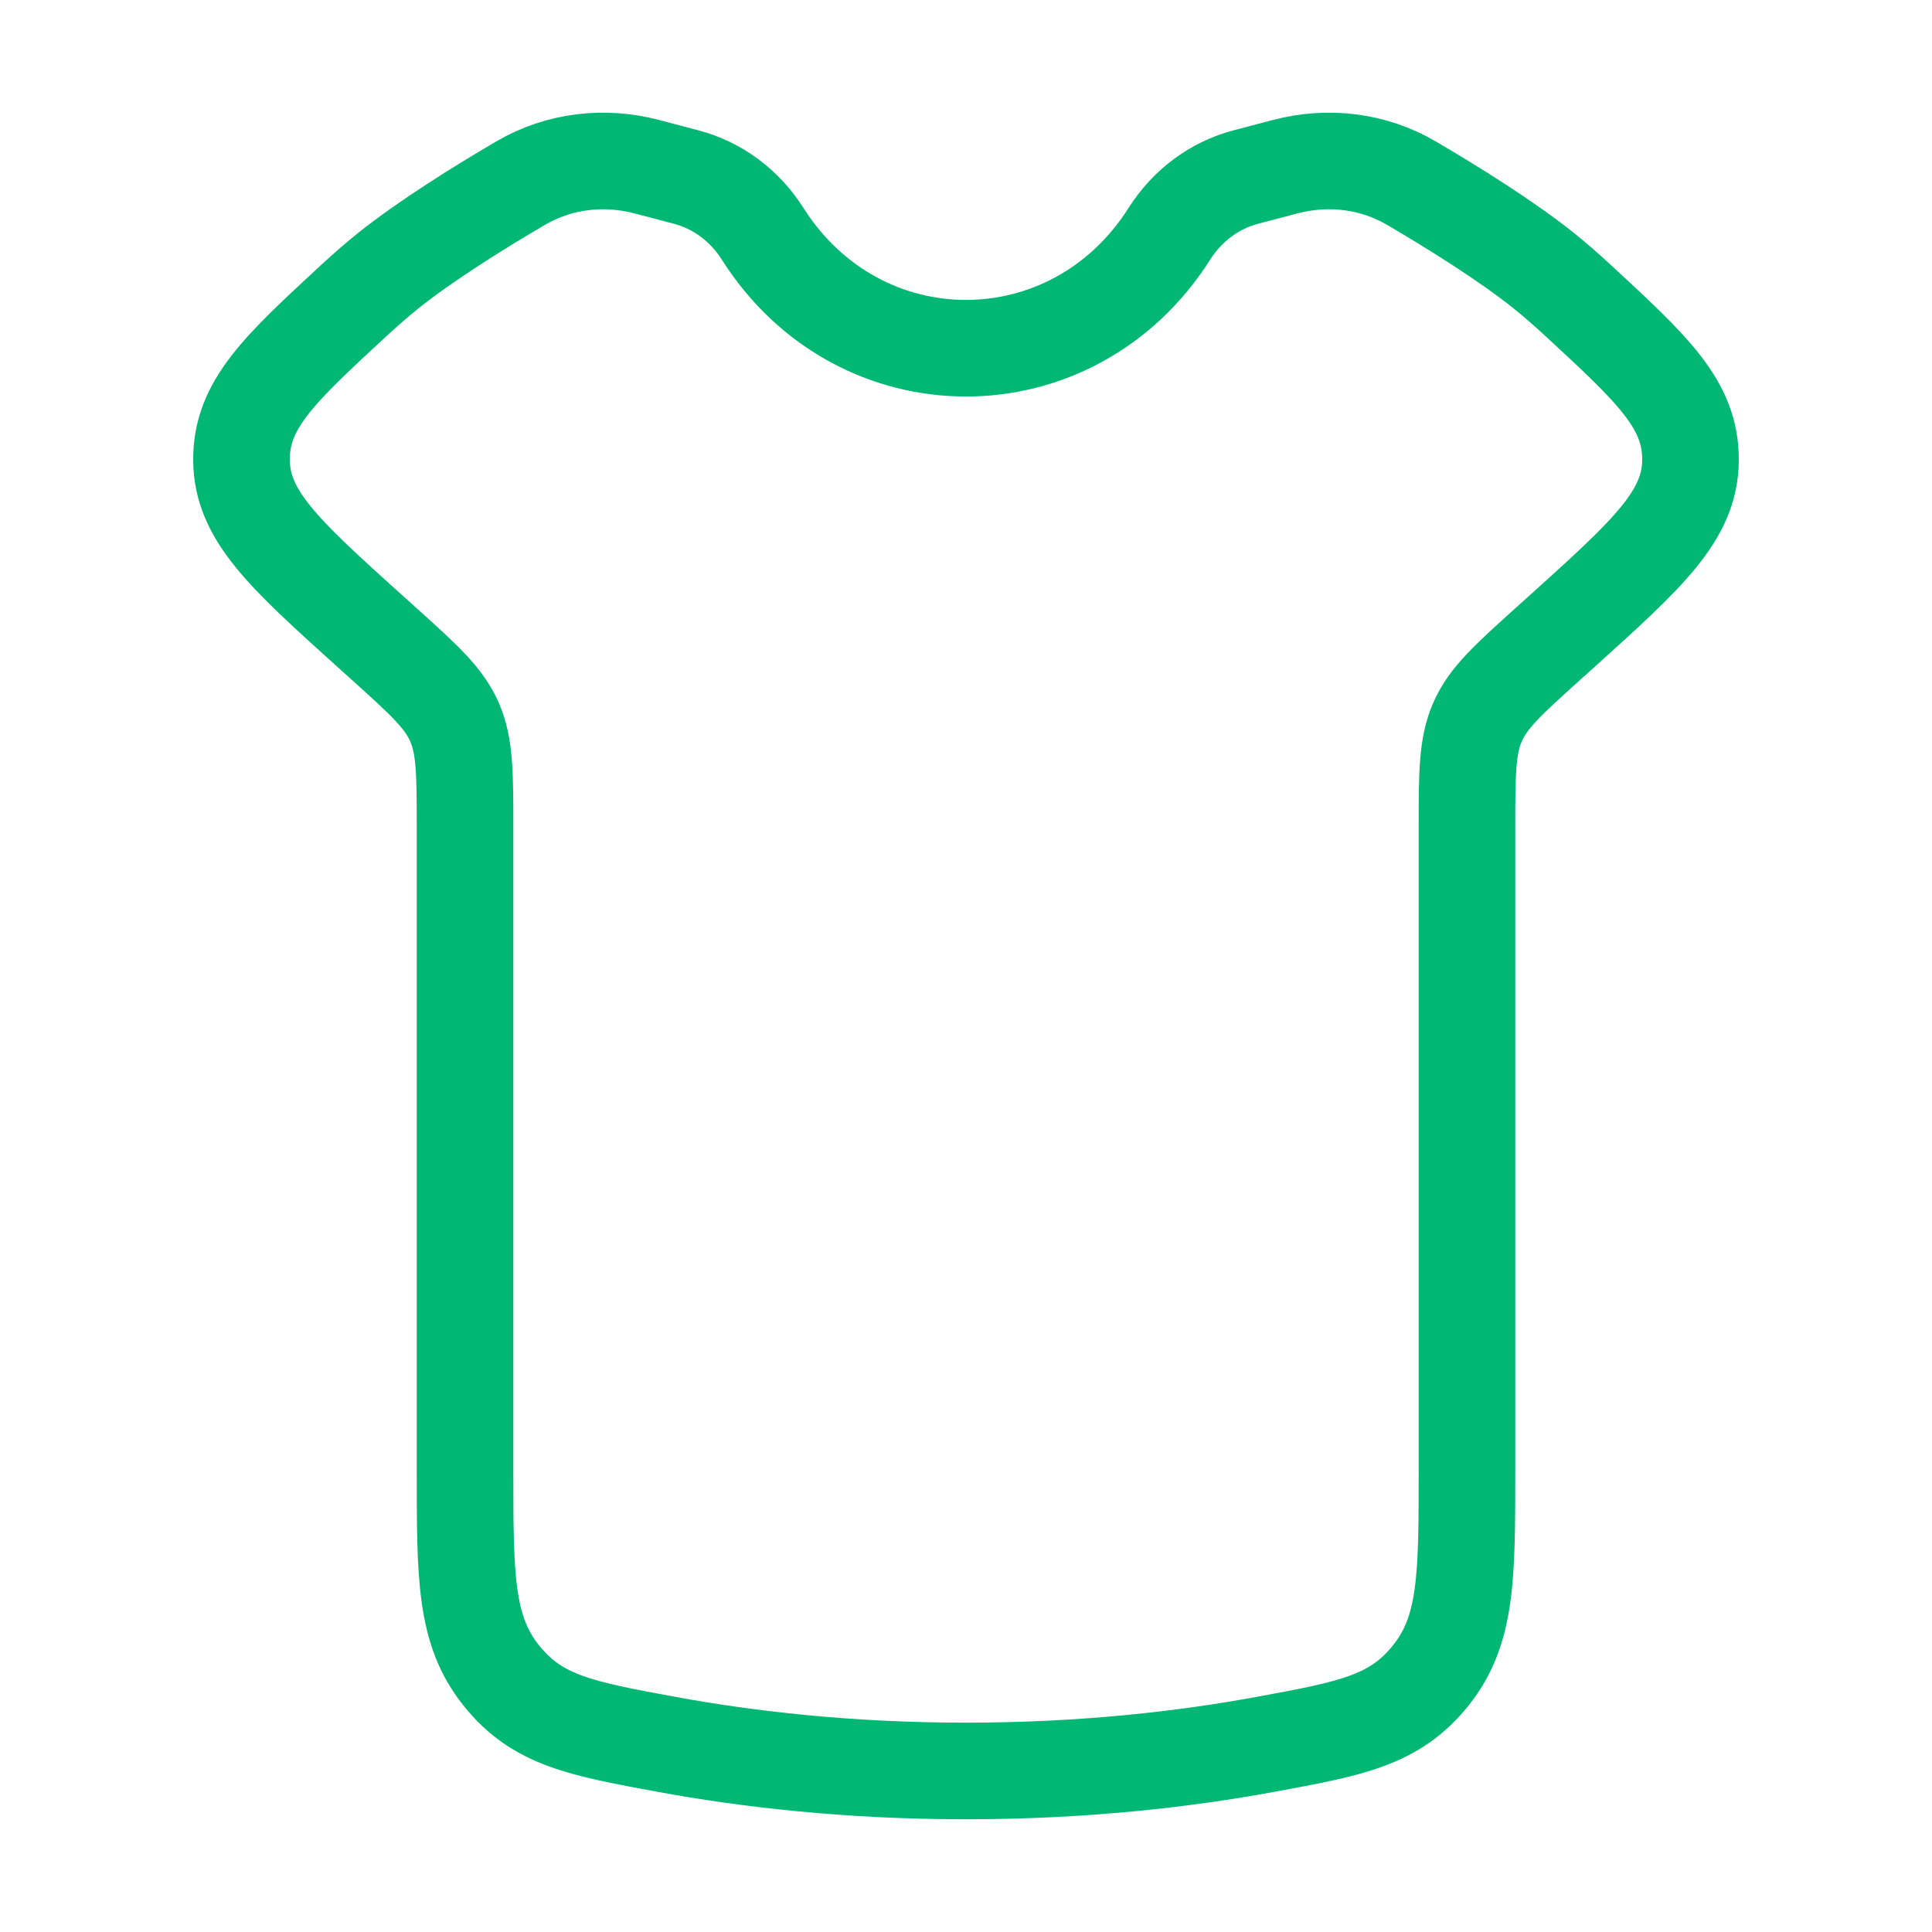 <svg width="40" height="40" viewBox="0 0 40 40" fill="none" xmlns="http://www.w3.org/2000/svg">
<path d="M9.628 17.159V30.441C9.628 32.647 9.628 33.749 10.376 34.686C11.124 35.622 12.018 35.787 13.806 36.116C15.46 36.42 17.554 36.666 20 36.666C22.446 36.666 24.54 36.42 26.194 36.116C27.982 35.787 28.876 35.622 29.624 34.686C30.372 33.749 30.372 32.647 30.372 30.441V17.159C30.372 16.019 30.372 15.449 30.591 14.948C30.81 14.448 31.221 14.077 32.044 13.335L32.353 13.057C34.113 11.469 34.993 10.675 35 9.527C35.007 8.378 34.226 7.656 32.664 6.213C32.428 5.995 32.194 5.791 31.968 5.609C31.182 4.98 30.072 4.29 29.222 3.792C28.427 3.326 27.492 3.219 26.609 3.451L25.792 3.666C25.146 3.836 24.582 4.254 24.212 4.838C22.209 8 17.791 8 15.788 4.838C15.418 4.254 14.854 3.836 14.208 3.666L13.391 3.451C12.508 3.219 11.573 3.326 10.778 3.792C9.928 4.29 8.818 4.98 8.032 5.609C7.806 5.791 7.572 5.995 7.335 6.213C5.774 7.656 4.993 8.378 5 9.527C5.007 10.675 5.887 11.469 7.647 13.057L7.956 13.335C8.779 14.077 9.19 14.448 9.409 14.948C9.628 15.449 9.628 16.019 9.628 17.159Z" stroke="#00B773" stroke-width="2" stroke-linecap="round"/>
</svg>
